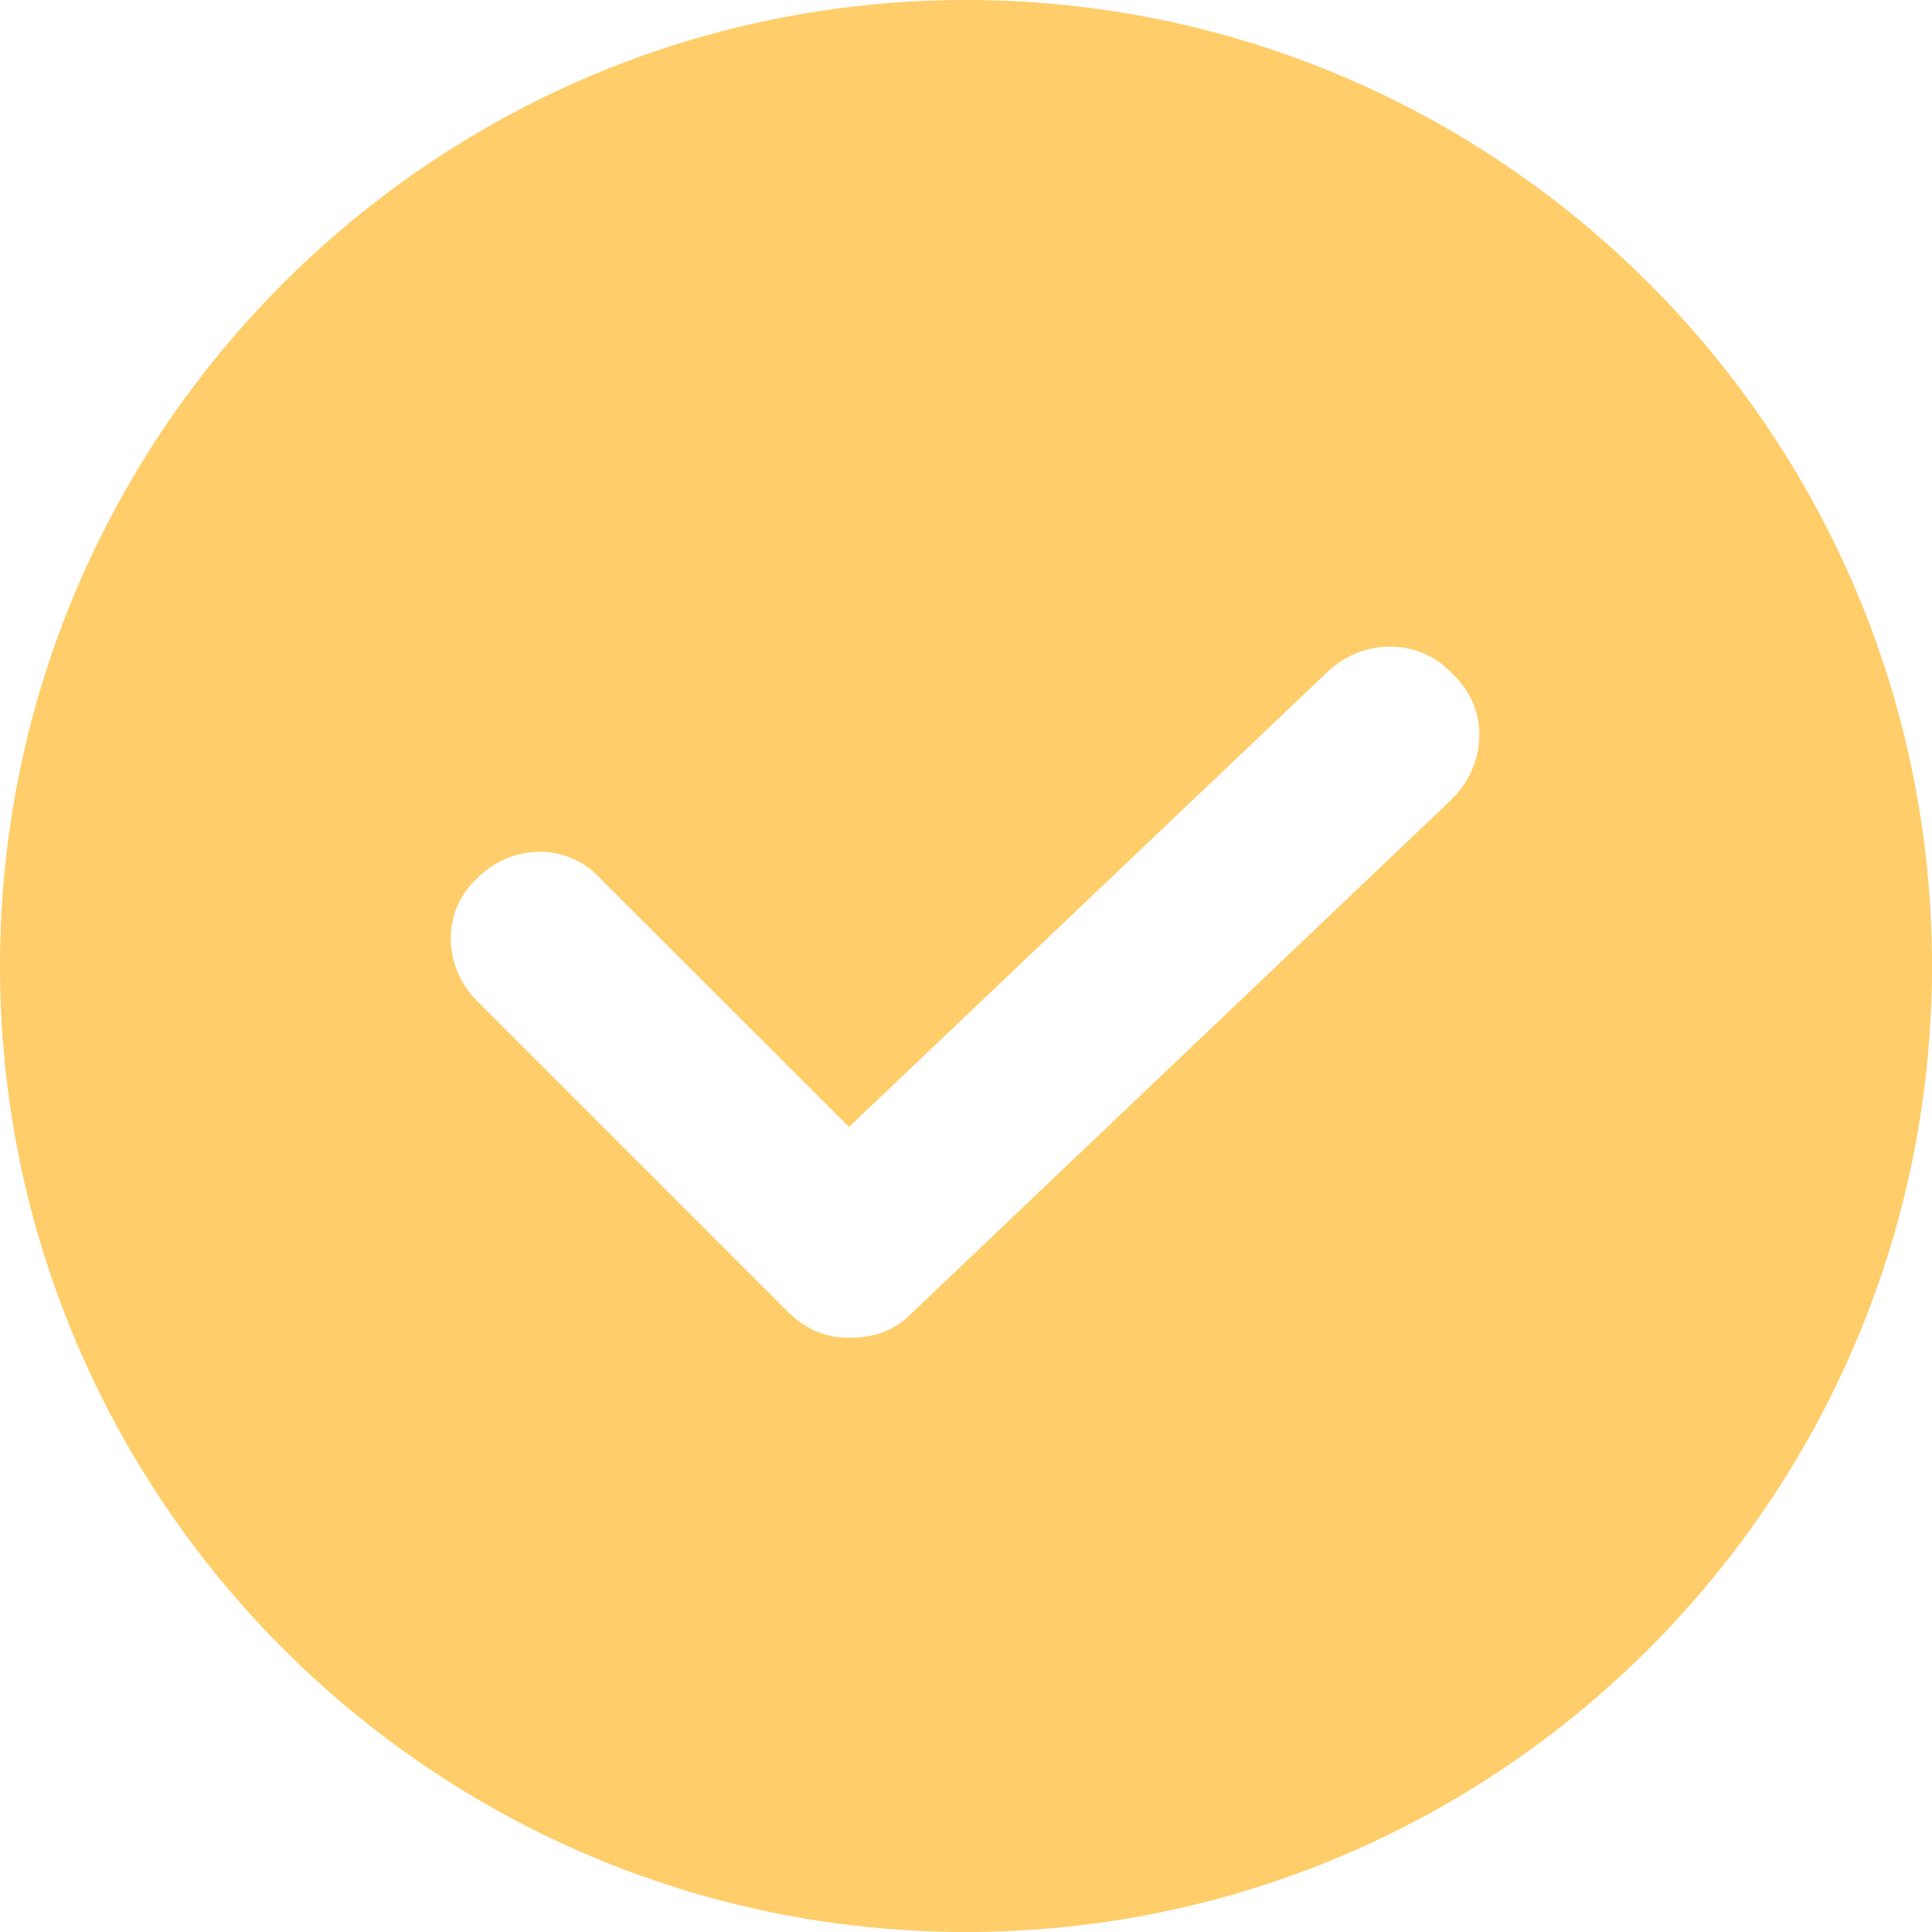<svg width="12" height="12" viewBox="0 0 12 12" fill="none" xmlns="http://www.w3.org/2000/svg">
<path d="M6 0C2.691 0 0 2.691 0 6C0 9.309 2.691 12 6 12C9.309 12 12 9.309 12 6C12 2.691 9.309 0 6 0ZM9.018 4.964L5.655 8.164C5.545 8.273 5.418 8.309 5.273 8.309C5.127 8.309 5 8.255 4.891 8.145L2.964 6.218C2.745 6 2.745 5.655 2.964 5.455C3.182 5.236 3.527 5.236 3.727 5.455L5.273 7L8.255 4.164C8.473 3.964 8.818 3.964 9.018 4.182C9.255 4.4 9.236 4.745 9.018 4.964Z" fill="#FFCD69"/>
</svg>
